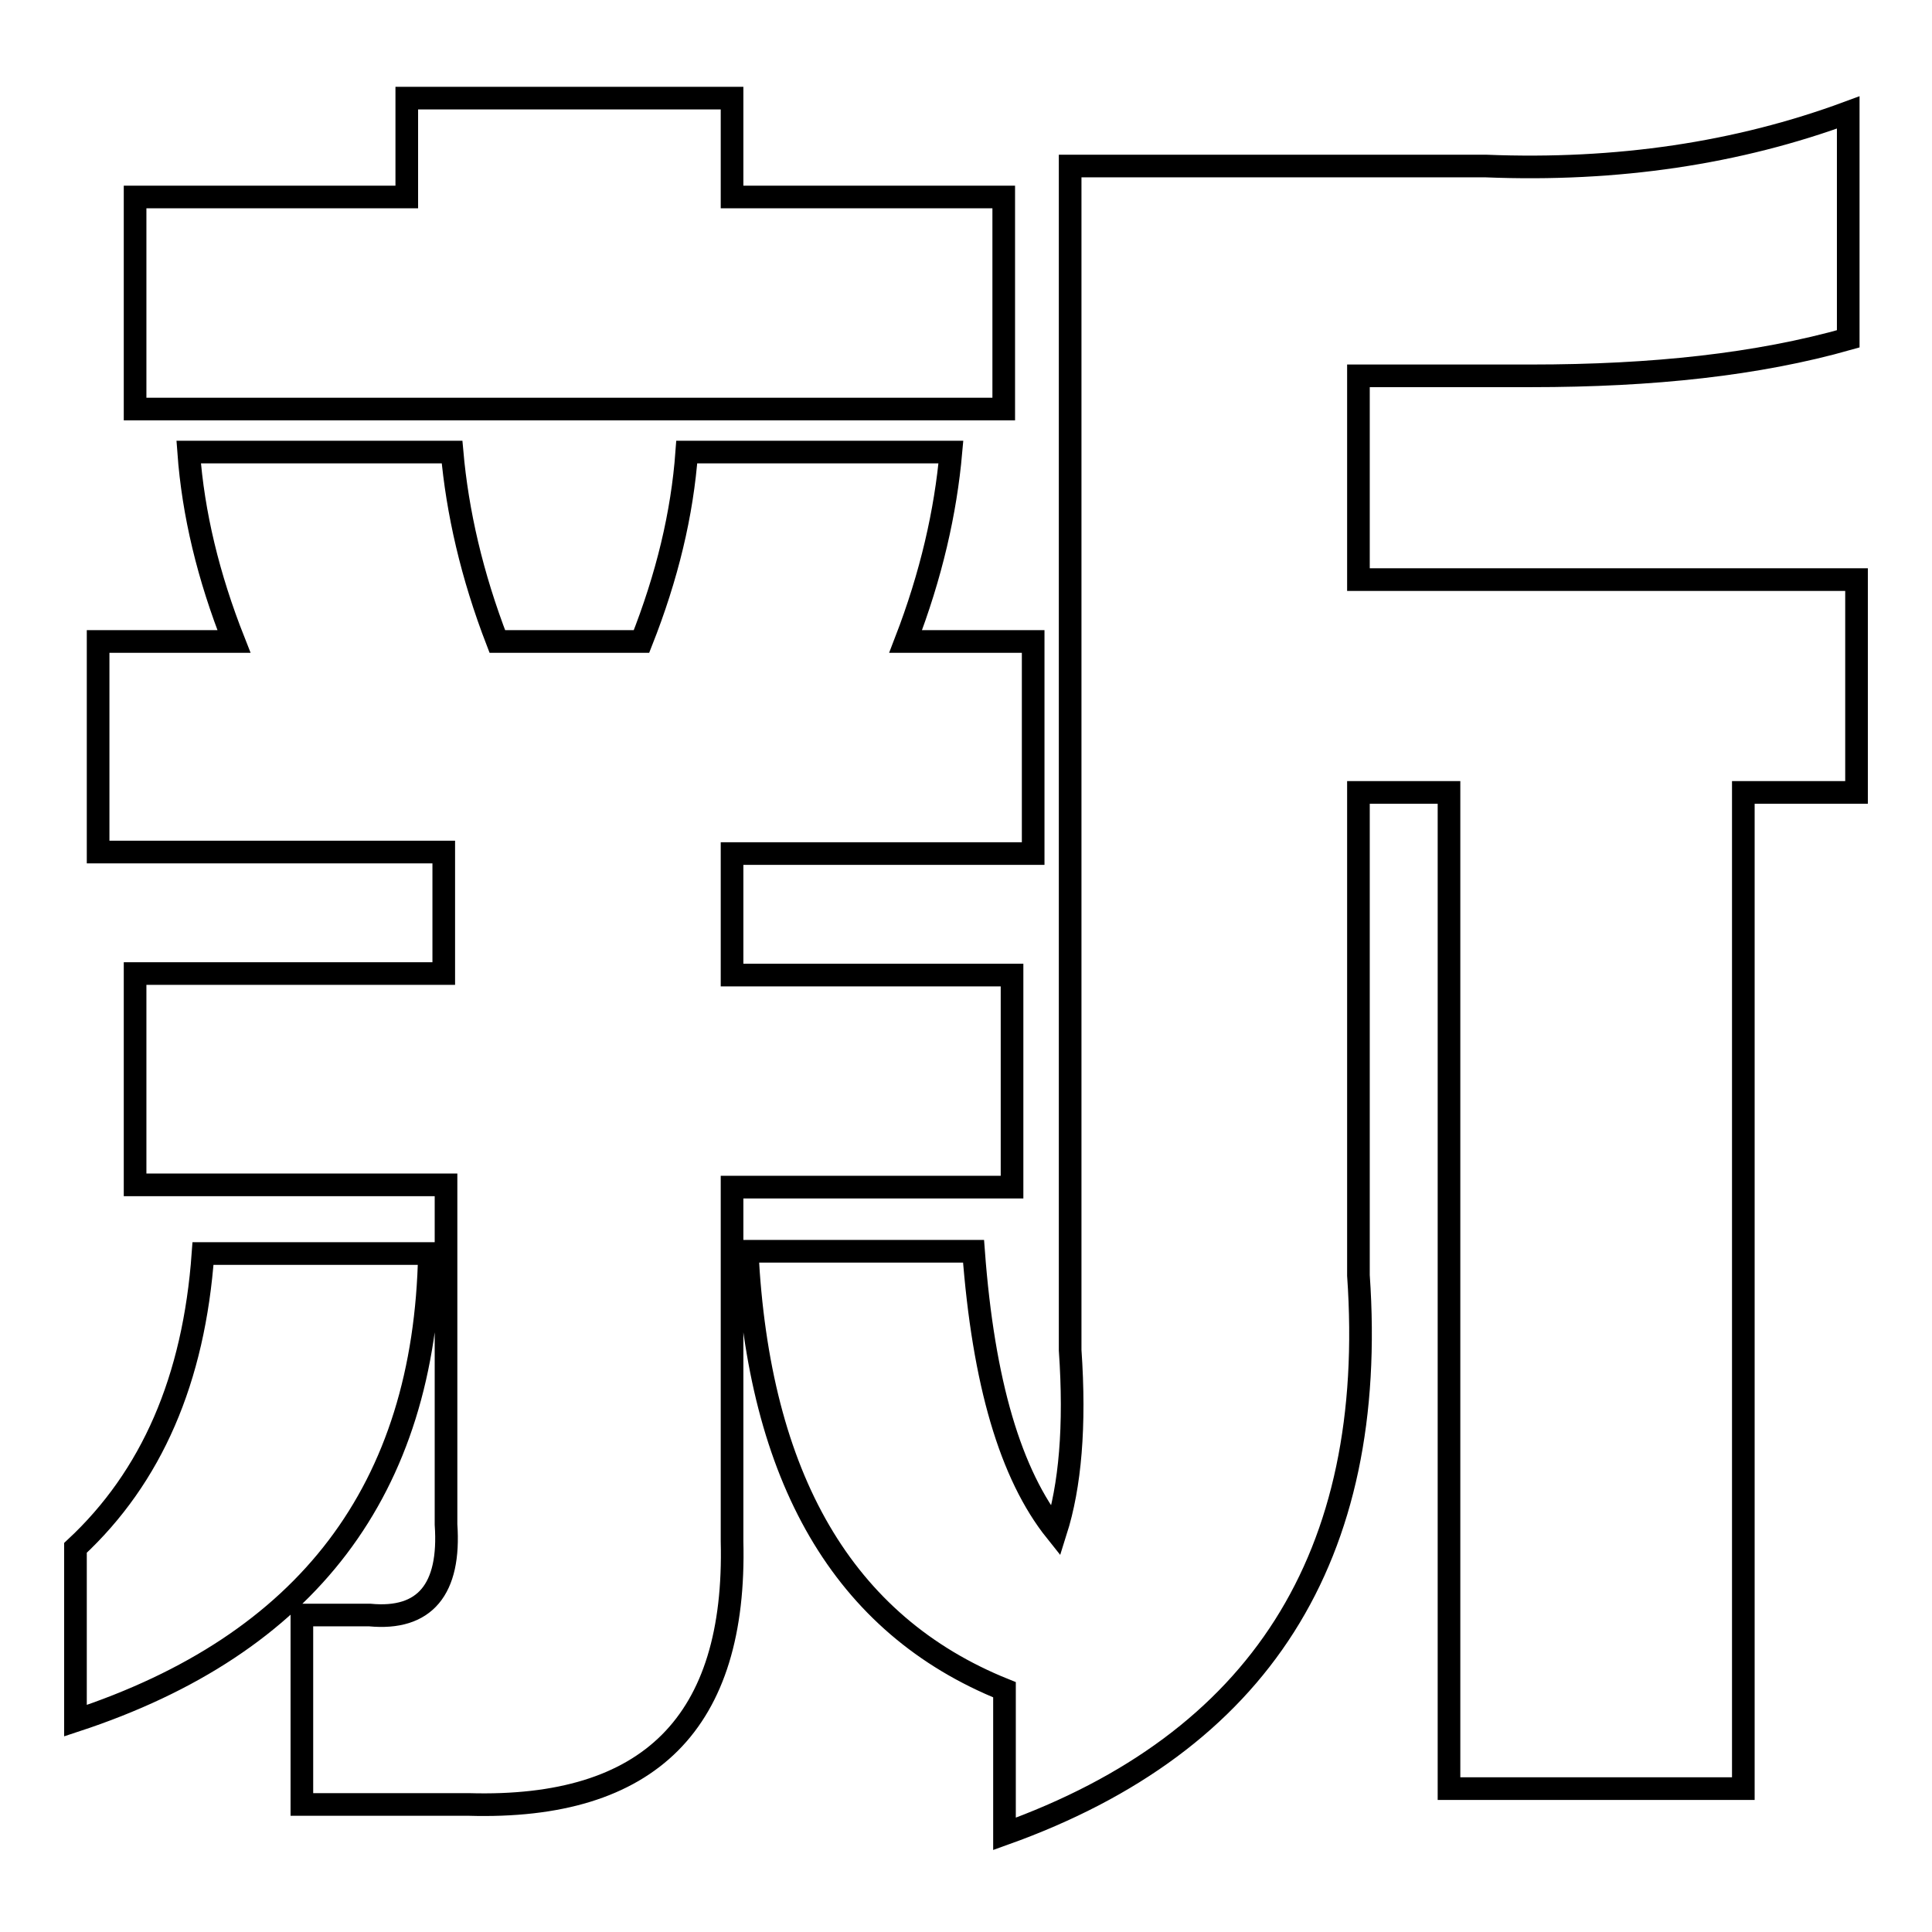<?xml version="1.0" encoding="utf-8"?>
<!-- Svg Vector Icons : http://www.onlinewebfonts.com/icon -->
<!DOCTYPE svg PUBLIC "-//W3C//DTD SVG 1.1//EN" "http://www.w3.org/Graphics/SVG/1.1/DTD/svg11.dtd">
<svg version="1.1" xmlns="http://www.w3.org/2000/svg" xmlns:xlink="http://www.w3.org/1999/xlink" x="0px" y="0px" viewBox="0 0 256 256" enable-background="new 0 0 256 256" xml:space="preserve">
<g><g><path stroke-width="3" fill-opacity="0" stroke="#000000"  d="M10,228v-22.9c10.1-9.4,15.7-22.3,16.9-39h30C56.3,197.4,40.7,217.9,10,228z M126,59.9c-0.7,7.9-2.6,16.3-6,25.1h16.9v28.1H97v16.1h37.1v28.1H97v46.9c0.6,24-10.9,35.6-34.9,34.9H40v-25.1h9c7.3,0.7,10.7-3.4,10.1-12v-45H17.9V129h40.9v-16.1H13V85h18c-3.4-8.6-5.4-16.9-6-25.1h34.9c0.7,7.9,2.6,16.3,6,25.1H85c3.4-8.6,5.4-16.9,6-25.1H126z M17.9,53.9V26.1h36V13H97v13.1h36v28.1H17.9L17.9,53.9L17.9,53.9z M231,237h-39V105h-12V169c2.6,37.3-13.1,61.9-46.9,74v-19.1c-21.4-8.6-32.6-28.1-34.1-58.1h30c1.3,17.4,4.9,29.6,10.9,37.1c1.9-6,2.6-13.9,1.9-24V22h55.1c17.4,0.7,33.4-1.7,48-7.1v30c-12,3.4-25.9,4.9-42,4.9H180v27h66V105h-15V237z"/></g></g>
</svg>